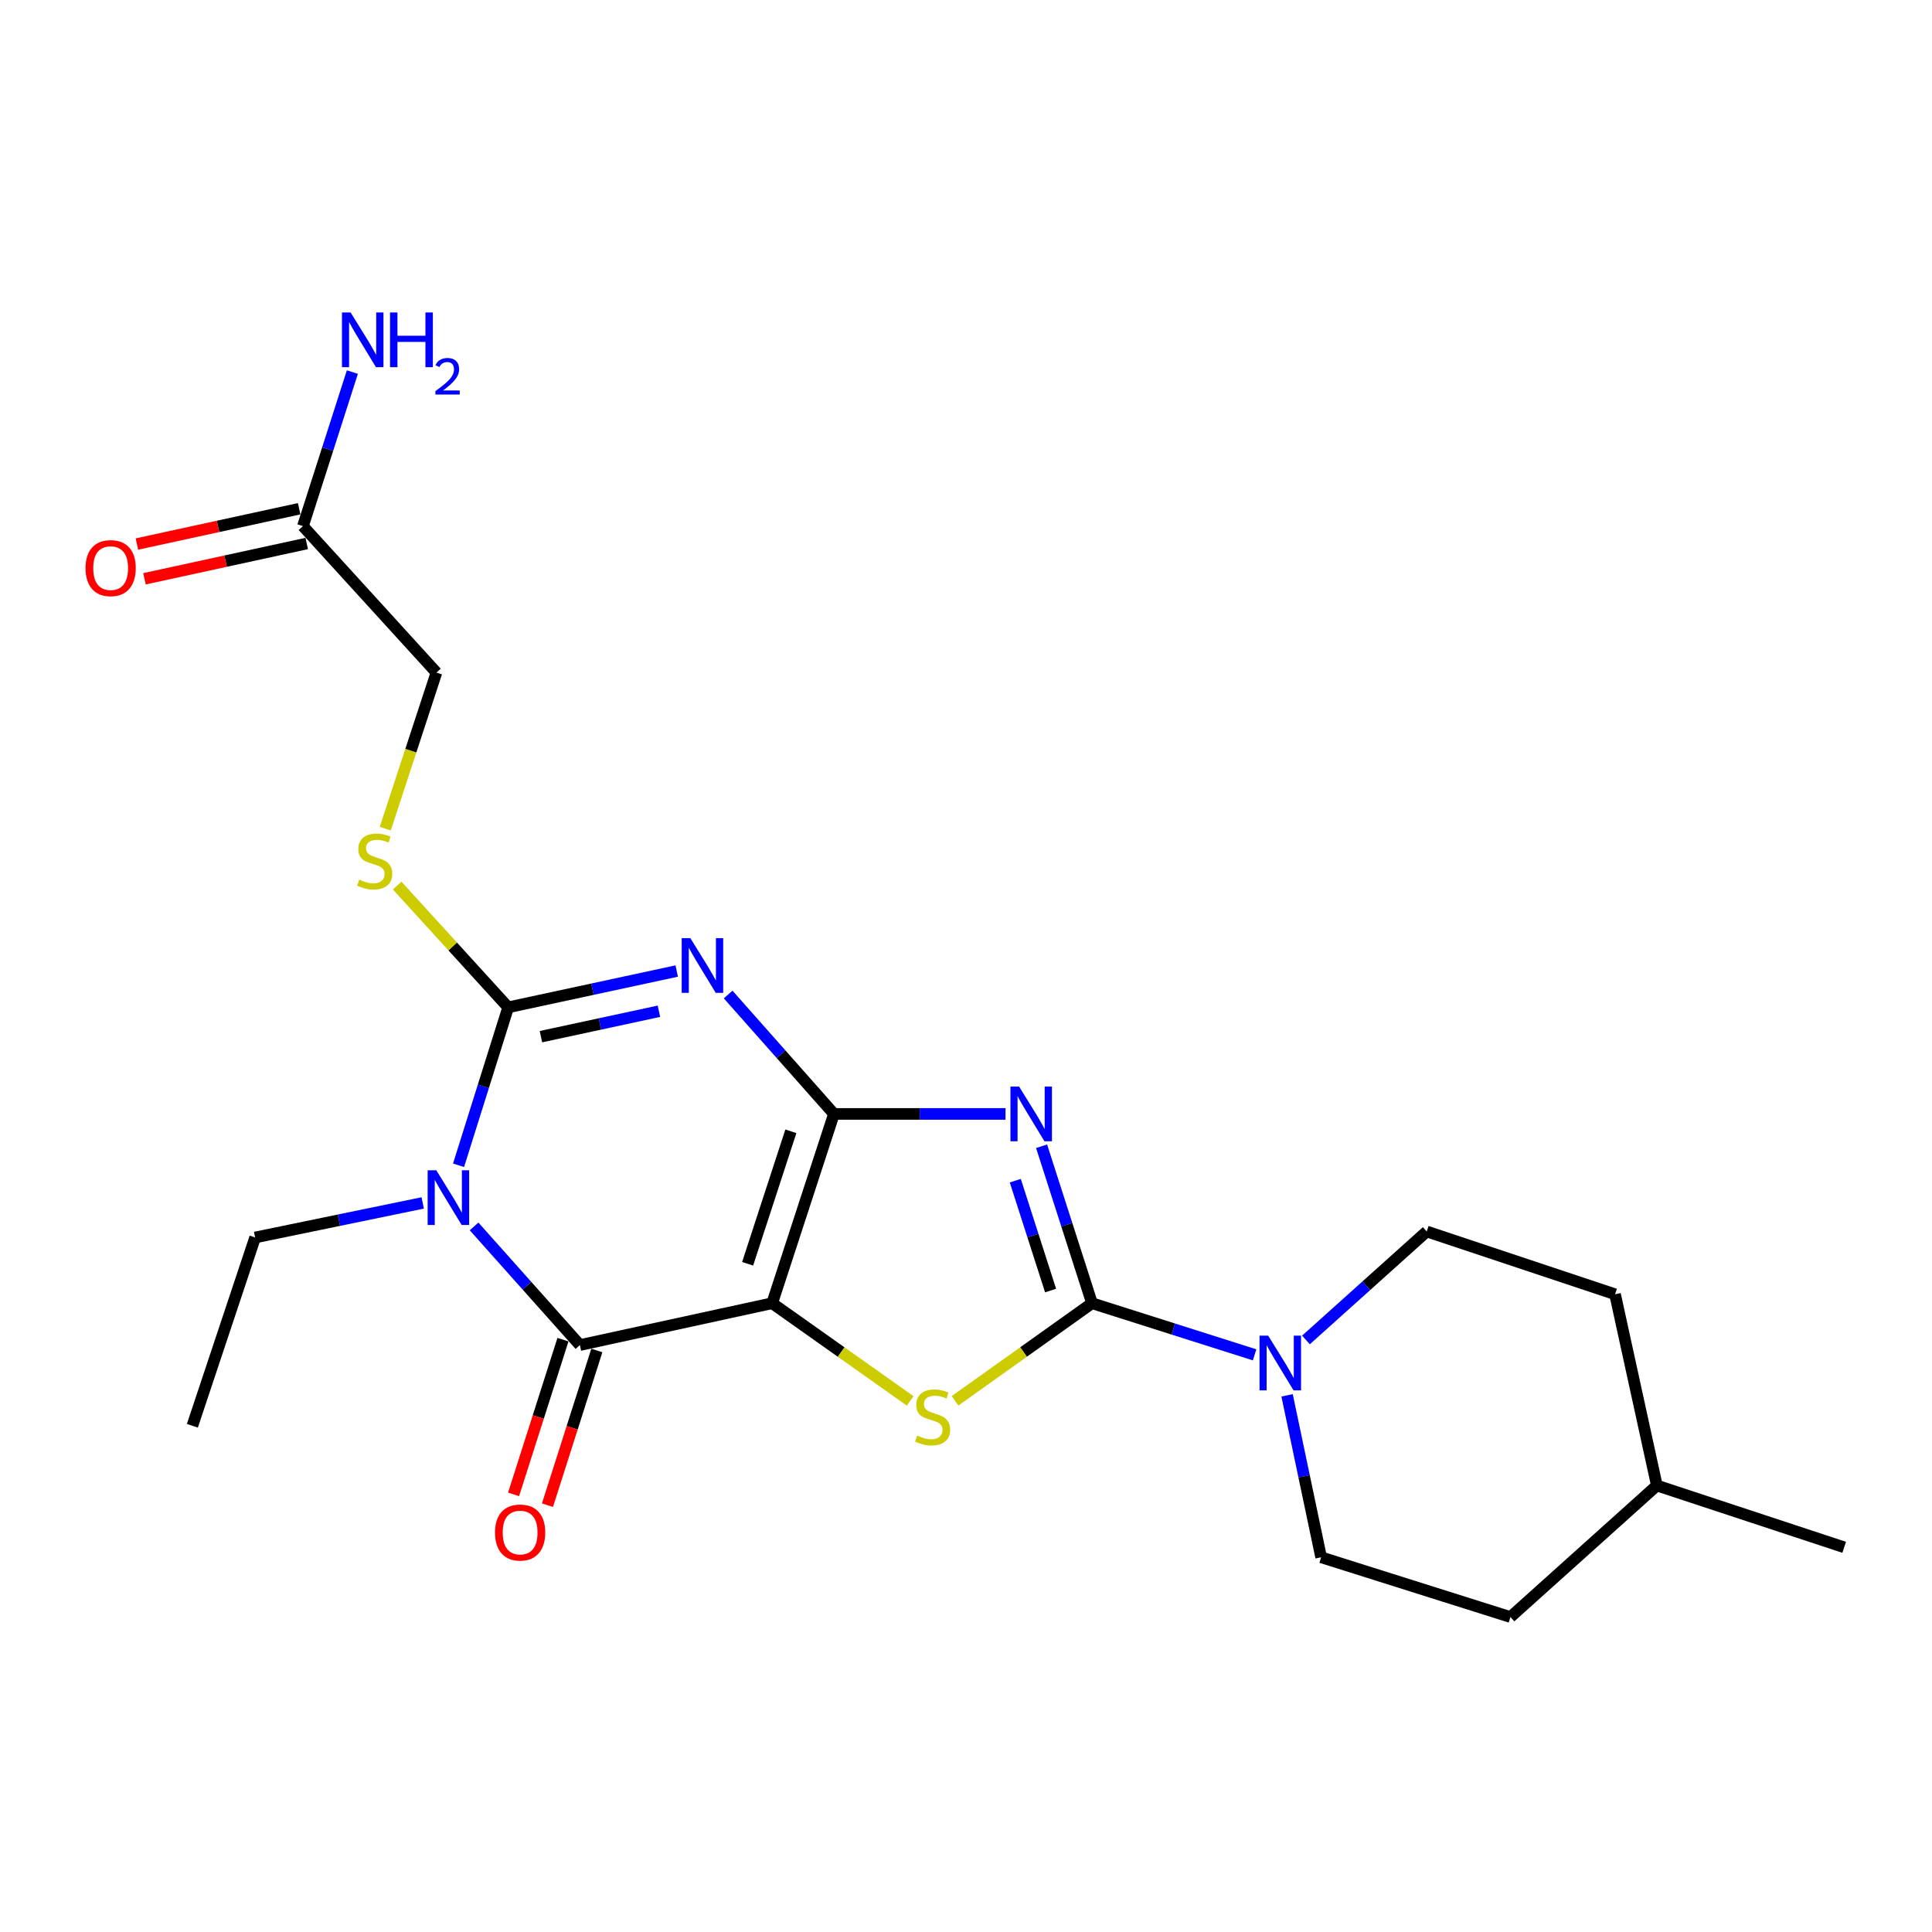 <?xml version='1.0' encoding='iso-8859-1'?>
<svg version='1.1' baseProfile='full'
              xmlns='http://www.w3.org/2000/svg'
                      xmlns:rdkit='http://www.rdkit.org/xml'
                      xmlns:xlink='http://www.w3.org/1999/xlink'
                  xml:space='preserve'
width='1000px' height='1000px' viewBox='0 0 1000 1000'>
<!-- END OF HEADER -->
<rect style='opacity:1.0;fill:#FFFFFF;stroke:none' width='1000' height='1000' x='0' y='0'> </rect>
<path class='bond-0' d='M 431.647,576.565 L 399.676,674.544' style='fill:none;fill-rule:evenodd;stroke:#000000;stroke-width:6px;stroke-linecap:butt;stroke-linejoin:miter;stroke-opacity:1' />
<path class='bond-0' d='M 409.35,585.551 L 386.97,654.136' style='fill:none;fill-rule:evenodd;stroke:#000000;stroke-width:6px;stroke-linecap:butt;stroke-linejoin:miter;stroke-opacity:1' />
<path class='bond-1' d='M 431.647,576.565 L 404.268,545.66' style='fill:none;fill-rule:evenodd;stroke:#000000;stroke-width:6px;stroke-linecap:butt;stroke-linejoin:miter;stroke-opacity:1' />
<path class='bond-1' d='M 404.268,545.66 L 376.889,514.756' style='fill:none;fill-rule:evenodd;stroke:#0000FF;stroke-width:6px;stroke-linecap:butt;stroke-linejoin:miter;stroke-opacity:1' />
<path class='bond-2' d='M 431.647,576.565 L 476.051,576.565' style='fill:none;fill-rule:evenodd;stroke:#000000;stroke-width:6px;stroke-linecap:butt;stroke-linejoin:miter;stroke-opacity:1' />
<path class='bond-2' d='M 476.051,576.565 L 520.455,576.565' style='fill:none;fill-rule:evenodd;stroke:#0000FF;stroke-width:6px;stroke-linecap:butt;stroke-linejoin:miter;stroke-opacity:1' />
<path class='bond-6' d='M 399.676,674.544 L 300.152,696.206' style='fill:none;fill-rule:evenodd;stroke:#000000;stroke-width:6px;stroke-linecap:butt;stroke-linejoin:miter;stroke-opacity:1' />
<path class='bond-7' d='M 399.676,674.544 L 435.387,699.823' style='fill:none;fill-rule:evenodd;stroke:#000000;stroke-width:6px;stroke-linecap:butt;stroke-linejoin:miter;stroke-opacity:1' />
<path class='bond-7' d='M 435.387,699.823 L 471.099,725.103' style='fill:none;fill-rule:evenodd;stroke:#CCCC00;stroke-width:6px;stroke-linecap:butt;stroke-linejoin:miter;stroke-opacity:1' />
<path class='bond-5' d='M 350.271,502.604 L 306.649,512.001' style='fill:none;fill-rule:evenodd;stroke:#0000FF;stroke-width:6px;stroke-linecap:butt;stroke-linejoin:miter;stroke-opacity:1' />
<path class='bond-5' d='M 306.649,512.001 L 263.027,521.398' style='fill:none;fill-rule:evenodd;stroke:#000000;stroke-width:6px;stroke-linecap:butt;stroke-linejoin:miter;stroke-opacity:1' />
<path class='bond-5' d='M 341.061,523.42 L 310.526,529.998' style='fill:none;fill-rule:evenodd;stroke:#0000FF;stroke-width:6px;stroke-linecap:butt;stroke-linejoin:miter;stroke-opacity:1' />
<path class='bond-5' d='M 310.526,529.998 L 279.99,536.576' style='fill:none;fill-rule:evenodd;stroke:#000000;stroke-width:6px;stroke-linecap:butt;stroke-linejoin:miter;stroke-opacity:1' />
<path class='bond-4' d='M 539.123,593.298 L 552.175,633.921' style='fill:none;fill-rule:evenodd;stroke:#0000FF;stroke-width:6px;stroke-linecap:butt;stroke-linejoin:miter;stroke-opacity:1' />
<path class='bond-4' d='M 552.175,633.921 L 565.227,674.544' style='fill:none;fill-rule:evenodd;stroke:#000000;stroke-width:6px;stroke-linecap:butt;stroke-linejoin:miter;stroke-opacity:1' />
<path class='bond-4' d='M 525.512,611.116 L 534.648,639.552' style='fill:none;fill-rule:evenodd;stroke:#0000FF;stroke-width:6px;stroke-linecap:butt;stroke-linejoin:miter;stroke-opacity:1' />
<path class='bond-4' d='M 534.648,639.552 L 543.785,667.988' style='fill:none;fill-rule:evenodd;stroke:#000000;stroke-width:6px;stroke-linecap:butt;stroke-linejoin:miter;stroke-opacity:1' />
<path class='bond-3' d='M 237.347,603.148 L 250.187,562.273' style='fill:none;fill-rule:evenodd;stroke:#0000FF;stroke-width:6px;stroke-linecap:butt;stroke-linejoin:miter;stroke-opacity:1' />
<path class='bond-3' d='M 250.187,562.273 L 263.027,521.398' style='fill:none;fill-rule:evenodd;stroke:#000000;stroke-width:6px;stroke-linecap:butt;stroke-linejoin:miter;stroke-opacity:1' />
<path class='bond-15' d='M 218.795,622.63 L 175.424,631.573' style='fill:none;fill-rule:evenodd;stroke:#0000FF;stroke-width:6px;stroke-linecap:butt;stroke-linejoin:miter;stroke-opacity:1' />
<path class='bond-15' d='M 175.424,631.573 L 132.054,640.517' style='fill:none;fill-rule:evenodd;stroke:#000000;stroke-width:6px;stroke-linecap:butt;stroke-linejoin:miter;stroke-opacity:1' />
<path class='bond-24' d='M 245.385,634.797 L 272.769,665.501' style='fill:none;fill-rule:evenodd;stroke:#0000FF;stroke-width:6px;stroke-linecap:butt;stroke-linejoin:miter;stroke-opacity:1' />
<path class='bond-24' d='M 272.769,665.501 L 300.152,696.206' style='fill:none;fill-rule:evenodd;stroke:#000000;stroke-width:6px;stroke-linecap:butt;stroke-linejoin:miter;stroke-opacity:1' />
<path class='bond-8' d='M 565.227,674.544 L 607.303,687.907' style='fill:none;fill-rule:evenodd;stroke:#000000;stroke-width:6px;stroke-linecap:butt;stroke-linejoin:miter;stroke-opacity:1' />
<path class='bond-8' d='M 607.303,687.907 L 649.378,701.269' style='fill:none;fill-rule:evenodd;stroke:#0000FF;stroke-width:6px;stroke-linecap:butt;stroke-linejoin:miter;stroke-opacity:1' />
<path class='bond-23' d='M 565.227,674.544 L 529.781,699.8' style='fill:none;fill-rule:evenodd;stroke:#000000;stroke-width:6px;stroke-linecap:butt;stroke-linejoin:miter;stroke-opacity:1' />
<path class='bond-23' d='M 529.781,699.8 L 494.335,725.057' style='fill:none;fill-rule:evenodd;stroke:#CCCC00;stroke-width:6px;stroke-linecap:butt;stroke-linejoin:miter;stroke-opacity:1' />
<path class='bond-9' d='M 263.027,521.398 L 234.305,489.883' style='fill:none;fill-rule:evenodd;stroke:#000000;stroke-width:6px;stroke-linecap:butt;stroke-linejoin:miter;stroke-opacity:1' />
<path class='bond-9' d='M 234.305,489.883 L 205.584,458.369' style='fill:none;fill-rule:evenodd;stroke:#CCCC00;stroke-width:6px;stroke-linecap:butt;stroke-linejoin:miter;stroke-opacity:1' />
<path class='bond-10' d='M 291.383,693.407 L 278.605,733.448' style='fill:none;fill-rule:evenodd;stroke:#000000;stroke-width:6px;stroke-linecap:butt;stroke-linejoin:miter;stroke-opacity:1' />
<path class='bond-10' d='M 278.605,733.448 L 265.827,773.489' style='fill:none;fill-rule:evenodd;stroke:#FF0000;stroke-width:6px;stroke-linecap:butt;stroke-linejoin:miter;stroke-opacity:1' />
<path class='bond-10' d='M 308.921,699.004 L 296.143,739.045' style='fill:none;fill-rule:evenodd;stroke:#000000;stroke-width:6px;stroke-linecap:butt;stroke-linejoin:miter;stroke-opacity:1' />
<path class='bond-10' d='M 296.143,739.045 L 283.365,779.086' style='fill:none;fill-rule:evenodd;stroke:#FF0000;stroke-width:6px;stroke-linecap:butt;stroke-linejoin:miter;stroke-opacity:1' />
<path class='bond-12' d='M 666.191,722.221 L 675.003,764.135' style='fill:none;fill-rule:evenodd;stroke:#0000FF;stroke-width:6px;stroke-linecap:butt;stroke-linejoin:miter;stroke-opacity:1' />
<path class='bond-12' d='M 675.003,764.135 L 683.815,806.048' style='fill:none;fill-rule:evenodd;stroke:#000000;stroke-width:6px;stroke-linecap:butt;stroke-linejoin:miter;stroke-opacity:1' />
<path class='bond-13' d='M 675.962,693.558 L 707.221,665.483' style='fill:none;fill-rule:evenodd;stroke:#0000FF;stroke-width:6px;stroke-linecap:butt;stroke-linejoin:miter;stroke-opacity:1' />
<path class='bond-13' d='M 707.221,665.483 L 738.48,637.408' style='fill:none;fill-rule:evenodd;stroke:#000000;stroke-width:6px;stroke-linecap:butt;stroke-linejoin:miter;stroke-opacity:1' />
<path class='bond-16' d='M 199.411,428.908 L 212.656,388.516' style='fill:none;fill-rule:evenodd;stroke:#CCCC00;stroke-width:6px;stroke-linecap:butt;stroke-linejoin:miter;stroke-opacity:1' />
<path class='bond-16' d='M 212.656,388.516 L 225.901,348.125' style='fill:none;fill-rule:evenodd;stroke:#000000;stroke-width:6px;stroke-linecap:butt;stroke-linejoin:miter;stroke-opacity:1' />
<path class='bond-11' d='M 156.804,272.319 L 225.901,348.125' style='fill:none;fill-rule:evenodd;stroke:#000000;stroke-width:6px;stroke-linecap:butt;stroke-linejoin:miter;stroke-opacity:1' />
<path class='bond-14' d='M 154.848,263.324 L 112.854,272.459' style='fill:none;fill-rule:evenodd;stroke:#000000;stroke-width:6px;stroke-linecap:butt;stroke-linejoin:miter;stroke-opacity:1' />
<path class='bond-14' d='M 112.854,272.459 L 70.861,281.594' style='fill:none;fill-rule:evenodd;stroke:#FF0000;stroke-width:6px;stroke-linecap:butt;stroke-linejoin:miter;stroke-opacity:1' />
<path class='bond-14' d='M 158.761,281.313 L 116.767,290.448' style='fill:none;fill-rule:evenodd;stroke:#000000;stroke-width:6px;stroke-linecap:butt;stroke-linejoin:miter;stroke-opacity:1' />
<path class='bond-14' d='M 116.767,290.448 L 74.774,299.583' style='fill:none;fill-rule:evenodd;stroke:#FF0000;stroke-width:6px;stroke-linecap:butt;stroke-linejoin:miter;stroke-opacity:1' />
<path class='bond-17' d='M 156.804,272.319 L 169.596,232.452' style='fill:none;fill-rule:evenodd;stroke:#000000;stroke-width:6px;stroke-linecap:butt;stroke-linejoin:miter;stroke-opacity:1' />
<path class='bond-17' d='M 169.596,232.452 L 182.387,192.586' style='fill:none;fill-rule:evenodd;stroke:#0000FF;stroke-width:6px;stroke-linecap:butt;stroke-linejoin:miter;stroke-opacity:1' />
<path class='bond-19' d='M 683.815,806.048 L 781.804,836.976' style='fill:none;fill-rule:evenodd;stroke:#000000;stroke-width:6px;stroke-linecap:butt;stroke-linejoin:miter;stroke-opacity:1' />
<path class='bond-18' d='M 738.48,637.408 L 835.948,669.911' style='fill:none;fill-rule:evenodd;stroke:#000000;stroke-width:6px;stroke-linecap:butt;stroke-linejoin:miter;stroke-opacity:1' />
<path class='bond-22' d='M 132.054,640.517 L 99.572,737.975' style='fill:none;fill-rule:evenodd;stroke:#000000;stroke-width:6px;stroke-linecap:butt;stroke-linejoin:miter;stroke-opacity:1' />
<path class='bond-20' d='M 835.948,669.911 L 857.589,768.902' style='fill:none;fill-rule:evenodd;stroke:#000000;stroke-width:6px;stroke-linecap:butt;stroke-linejoin:miter;stroke-opacity:1' />
<path class='bond-25' d='M 781.804,836.976 L 857.589,768.902' style='fill:none;fill-rule:evenodd;stroke:#000000;stroke-width:6px;stroke-linecap:butt;stroke-linejoin:miter;stroke-opacity:1' />
<path class='bond-21' d='M 857.589,768.902 L 954.545,800.884' style='fill:none;fill-rule:evenodd;stroke:#000000;stroke-width:6px;stroke-linecap:butt;stroke-linejoin:miter;stroke-opacity:1' />
<path  class='atom-2' d='M 357.323 485.576
L 366.603 500.576
Q 367.523 502.056, 369.003 504.736
Q 370.483 507.416, 370.563 507.576
L 370.563 485.576
L 374.323 485.576
L 374.323 513.896
L 370.443 513.896
L 360.483 497.496
Q 359.323 495.576, 358.083 493.376
Q 356.883 491.176, 356.523 490.496
L 356.523 513.896
L 352.843 513.896
L 352.843 485.576
L 357.323 485.576
' fill='#0000FF'/>
<path  class='atom-3' d='M 527.487 562.405
L 536.767 577.405
Q 537.687 578.885, 539.167 581.565
Q 540.647 584.245, 540.727 584.405
L 540.727 562.405
L 544.487 562.405
L 544.487 590.725
L 540.607 590.725
L 530.647 574.325
Q 529.487 572.405, 528.247 570.205
Q 527.047 568.005, 526.687 567.325
L 526.687 590.725
L 523.007 590.725
L 523.007 562.405
L 527.487 562.405
' fill='#0000FF'/>
<path  class='atom-4' d='M 225.829 605.728
L 235.109 620.728
Q 236.029 622.208, 237.509 624.888
Q 238.989 627.568, 239.069 627.728
L 239.069 605.728
L 242.829 605.728
L 242.829 634.048
L 238.949 634.048
L 228.989 617.648
Q 227.829 615.728, 226.589 613.528
Q 225.389 611.328, 225.029 610.648
L 225.029 634.048
L 221.349 634.048
L 221.349 605.728
L 225.829 605.728
' fill='#0000FF'/>
<path  class='atom-8' d='M 474.722 743.051
Q 475.042 743.171, 476.362 743.731
Q 477.682 744.291, 479.122 744.651
Q 480.602 744.971, 482.042 744.971
Q 484.722 744.971, 486.282 743.691
Q 487.842 742.371, 487.842 740.091
Q 487.842 738.531, 487.042 737.571
Q 486.282 736.611, 485.082 736.091
Q 483.882 735.571, 481.882 734.971
Q 479.362 734.211, 477.842 733.491
Q 476.362 732.771, 475.282 731.251
Q 474.242 729.731, 474.242 727.171
Q 474.242 723.611, 476.642 721.411
Q 479.082 719.211, 483.882 719.211
Q 487.162 719.211, 490.882 720.771
L 489.962 723.851
Q 486.562 722.451, 484.002 722.451
Q 481.242 722.451, 479.722 723.611
Q 478.202 724.731, 478.242 726.691
Q 478.242 728.211, 479.002 729.131
Q 479.802 730.051, 480.922 730.571
Q 482.082 731.091, 484.002 731.691
Q 486.562 732.491, 488.082 733.291
Q 489.602 734.091, 490.682 735.731
Q 491.802 737.331, 491.802 740.091
Q 491.802 744.011, 489.162 746.131
Q 486.562 748.211, 482.202 748.211
Q 479.682 748.211, 477.762 747.651
Q 475.882 747.131, 473.642 746.211
L 474.722 743.051
' fill='#CCCC00'/>
<path  class='atom-9' d='M 656.414 691.332
L 665.694 706.332
Q 666.614 707.812, 668.094 710.492
Q 669.574 713.172, 669.654 713.332
L 669.654 691.332
L 673.414 691.332
L 673.414 719.652
L 669.534 719.652
L 659.574 703.252
Q 658.414 701.332, 657.174 699.132
Q 655.974 696.932, 655.614 696.252
L 655.614 719.652
L 651.934 719.652
L 651.934 691.332
L 656.414 691.332
' fill='#0000FF'/>
<path  class='atom-10' d='M 185.94 455.312
Q 186.26 455.432, 187.58 455.992
Q 188.9 456.552, 190.34 456.912
Q 191.82 457.232, 193.26 457.232
Q 195.94 457.232, 197.5 455.952
Q 199.06 454.632, 199.06 452.352
Q 199.06 450.792, 198.26 449.832
Q 197.5 448.872, 196.3 448.352
Q 195.1 447.832, 193.1 447.232
Q 190.58 446.472, 189.06 445.752
Q 187.58 445.032, 186.5 443.512
Q 185.46 441.992, 185.46 439.432
Q 185.46 435.872, 187.86 433.672
Q 190.3 431.472, 195.1 431.472
Q 198.38 431.472, 202.1 433.032
L 201.18 436.112
Q 197.78 434.712, 195.22 434.712
Q 192.46 434.712, 190.94 435.872
Q 189.42 436.992, 189.46 438.952
Q 189.46 440.472, 190.22 441.392
Q 191.02 442.312, 192.14 442.832
Q 193.3 443.352, 195.22 443.952
Q 197.78 444.752, 199.3 445.552
Q 200.82 446.352, 201.9 447.992
Q 203.02 449.592, 203.02 452.352
Q 203.02 456.272, 200.38 458.392
Q 197.78 460.472, 193.42 460.472
Q 190.9 460.472, 188.98 459.912
Q 187.1 459.392, 184.86 458.472
L 185.94 455.312
' fill='#CCCC00'/>
<path  class='atom-11' d='M 256.214 793.232
Q 256.214 786.432, 259.574 782.632
Q 262.934 778.832, 269.214 778.832
Q 275.494 778.832, 278.854 782.632
Q 282.214 786.432, 282.214 793.232
Q 282.214 800.112, 278.814 804.032
Q 275.414 807.912, 269.214 807.912
Q 262.974 807.912, 259.574 804.032
Q 256.214 800.152, 256.214 793.232
M 269.214 804.712
Q 273.534 804.712, 275.854 801.832
Q 278.214 798.912, 278.214 793.232
Q 278.214 787.672, 275.854 784.872
Q 273.534 782.032, 269.214 782.032
Q 264.894 782.032, 262.534 784.832
Q 260.214 787.632, 260.214 793.232
Q 260.214 798.952, 262.534 801.832
Q 264.894 804.712, 269.214 804.712
' fill='#FF0000'/>
<path  class='atom-15' d='M 44.271 294.05
Q 44.271 287.25, 47.631 283.45
Q 50.991 279.65, 57.271 279.65
Q 63.551 279.65, 66.911 283.45
Q 70.271 287.25, 70.271 294.05
Q 70.271 300.93, 66.871 304.85
Q 63.471 308.73, 57.271 308.73
Q 51.031 308.73, 47.631 304.85
Q 44.271 300.97, 44.271 294.05
M 57.271 305.53
Q 61.591 305.53, 63.911 302.65
Q 66.271 299.73, 66.271 294.05
Q 66.271 288.49, 63.911 285.69
Q 61.591 282.85, 57.271 282.85
Q 52.951 282.85, 50.591 285.65
Q 48.271 288.45, 48.271 294.05
Q 48.271 299.77, 50.591 302.65
Q 52.951 305.53, 57.271 305.53
' fill='#FF0000'/>
<path  class='atom-18' d='M 181.482 161.734
L 190.762 176.734
Q 191.682 178.214, 193.162 180.894
Q 194.642 183.574, 194.722 183.734
L 194.722 161.734
L 198.482 161.734
L 198.482 190.054
L 194.602 190.054
L 184.642 173.654
Q 183.482 171.734, 182.242 169.534
Q 181.042 167.334, 180.682 166.654
L 180.682 190.054
L 177.002 190.054
L 177.002 161.734
L 181.482 161.734
' fill='#0000FF'/>
<path  class='atom-18' d='M 201.882 161.734
L 205.722 161.734
L 205.722 173.774
L 220.202 173.774
L 220.202 161.734
L 224.042 161.734
L 224.042 190.054
L 220.202 190.054
L 220.202 176.974
L 205.722 176.974
L 205.722 190.054
L 201.882 190.054
L 201.882 161.734
' fill='#0000FF'/>
<path  class='atom-18' d='M 225.415 189.061
Q 226.102 187.292, 227.738 186.315
Q 229.375 185.312, 231.646 185.312
Q 234.47 185.312, 236.054 186.843
Q 237.638 188.374, 237.638 191.094
Q 237.638 193.866, 235.579 196.453
Q 233.546 199.04, 229.322 202.102
L 237.955 202.102
L 237.955 204.214
L 225.362 204.214
L 225.362 202.446
Q 228.847 199.964, 230.906 198.116
Q 232.992 196.268, 233.995 194.605
Q 234.998 192.942, 234.998 191.226
Q 234.998 189.43, 234.101 188.427
Q 233.203 187.424, 231.646 187.424
Q 230.141 187.424, 229.138 188.031
Q 228.134 188.638, 227.422 189.985
L 225.415 189.061
' fill='#0000FF'/>
</svg>
